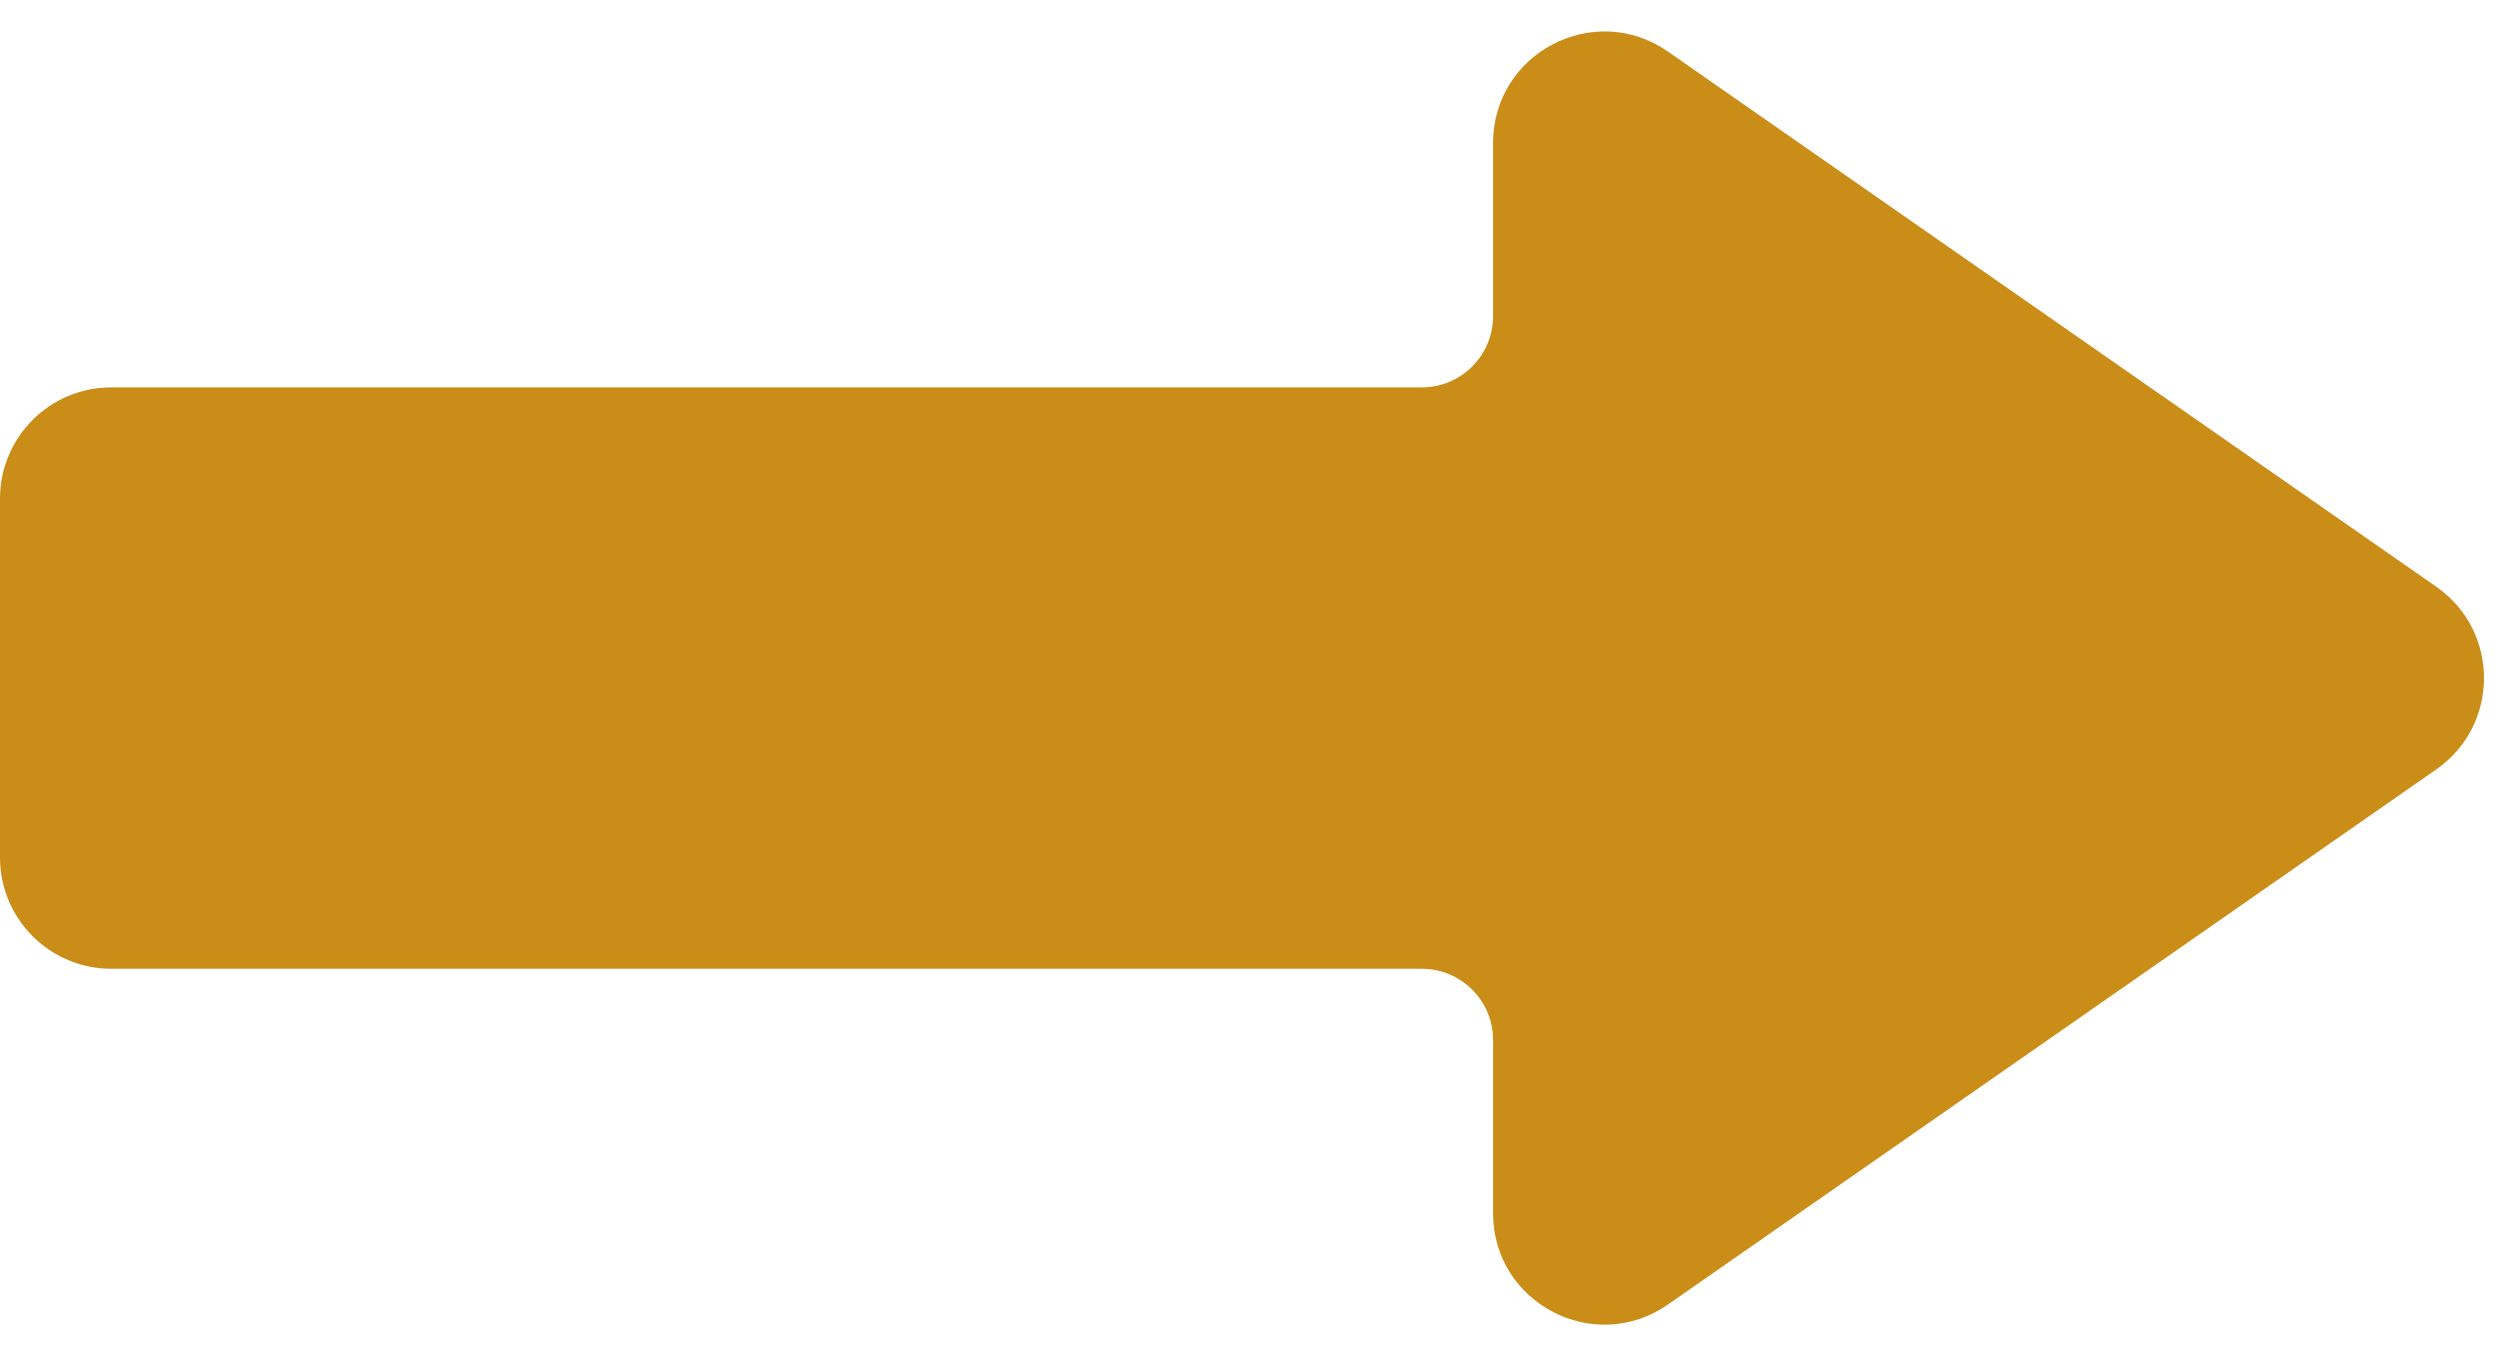 <?xml version="1.0" encoding="UTF-8" standalone="no"?><svg xmlns="http://www.w3.org/2000/svg" xmlns:xlink="http://www.w3.org/1999/xlink" fill="#000000" height="245.6" preserveAspectRatio="xMidYMid meet" version="1" viewBox="0.0 -5.7 452.9 245.6" width="452.9" zoomAndPan="magnify"><g id="change1_1"><path d="M 441.363 100.598 L 302.164 3.645 C 288.797 -5.656 270.484 3.902 270.484 20.188 L 270.484 51.555 C 270.484 58.695 264.699 64.48 257.566 64.48 L 20.152 64.48 C 9.023 64.48 0 73.504 0 84.633 L 0 149.633 C 0 160.77 9.023 169.801 20.152 169.801 L 257.566 169.801 C 264.699 169.801 270.484 175.578 270.484 182.715 L 270.484 214.09 C 270.484 230.375 288.797 239.938 302.164 230.625 L 441.363 133.68 C 452.879 125.656 452.879 108.617 441.363 100.598" fill="#ca8d17"/></g></svg>